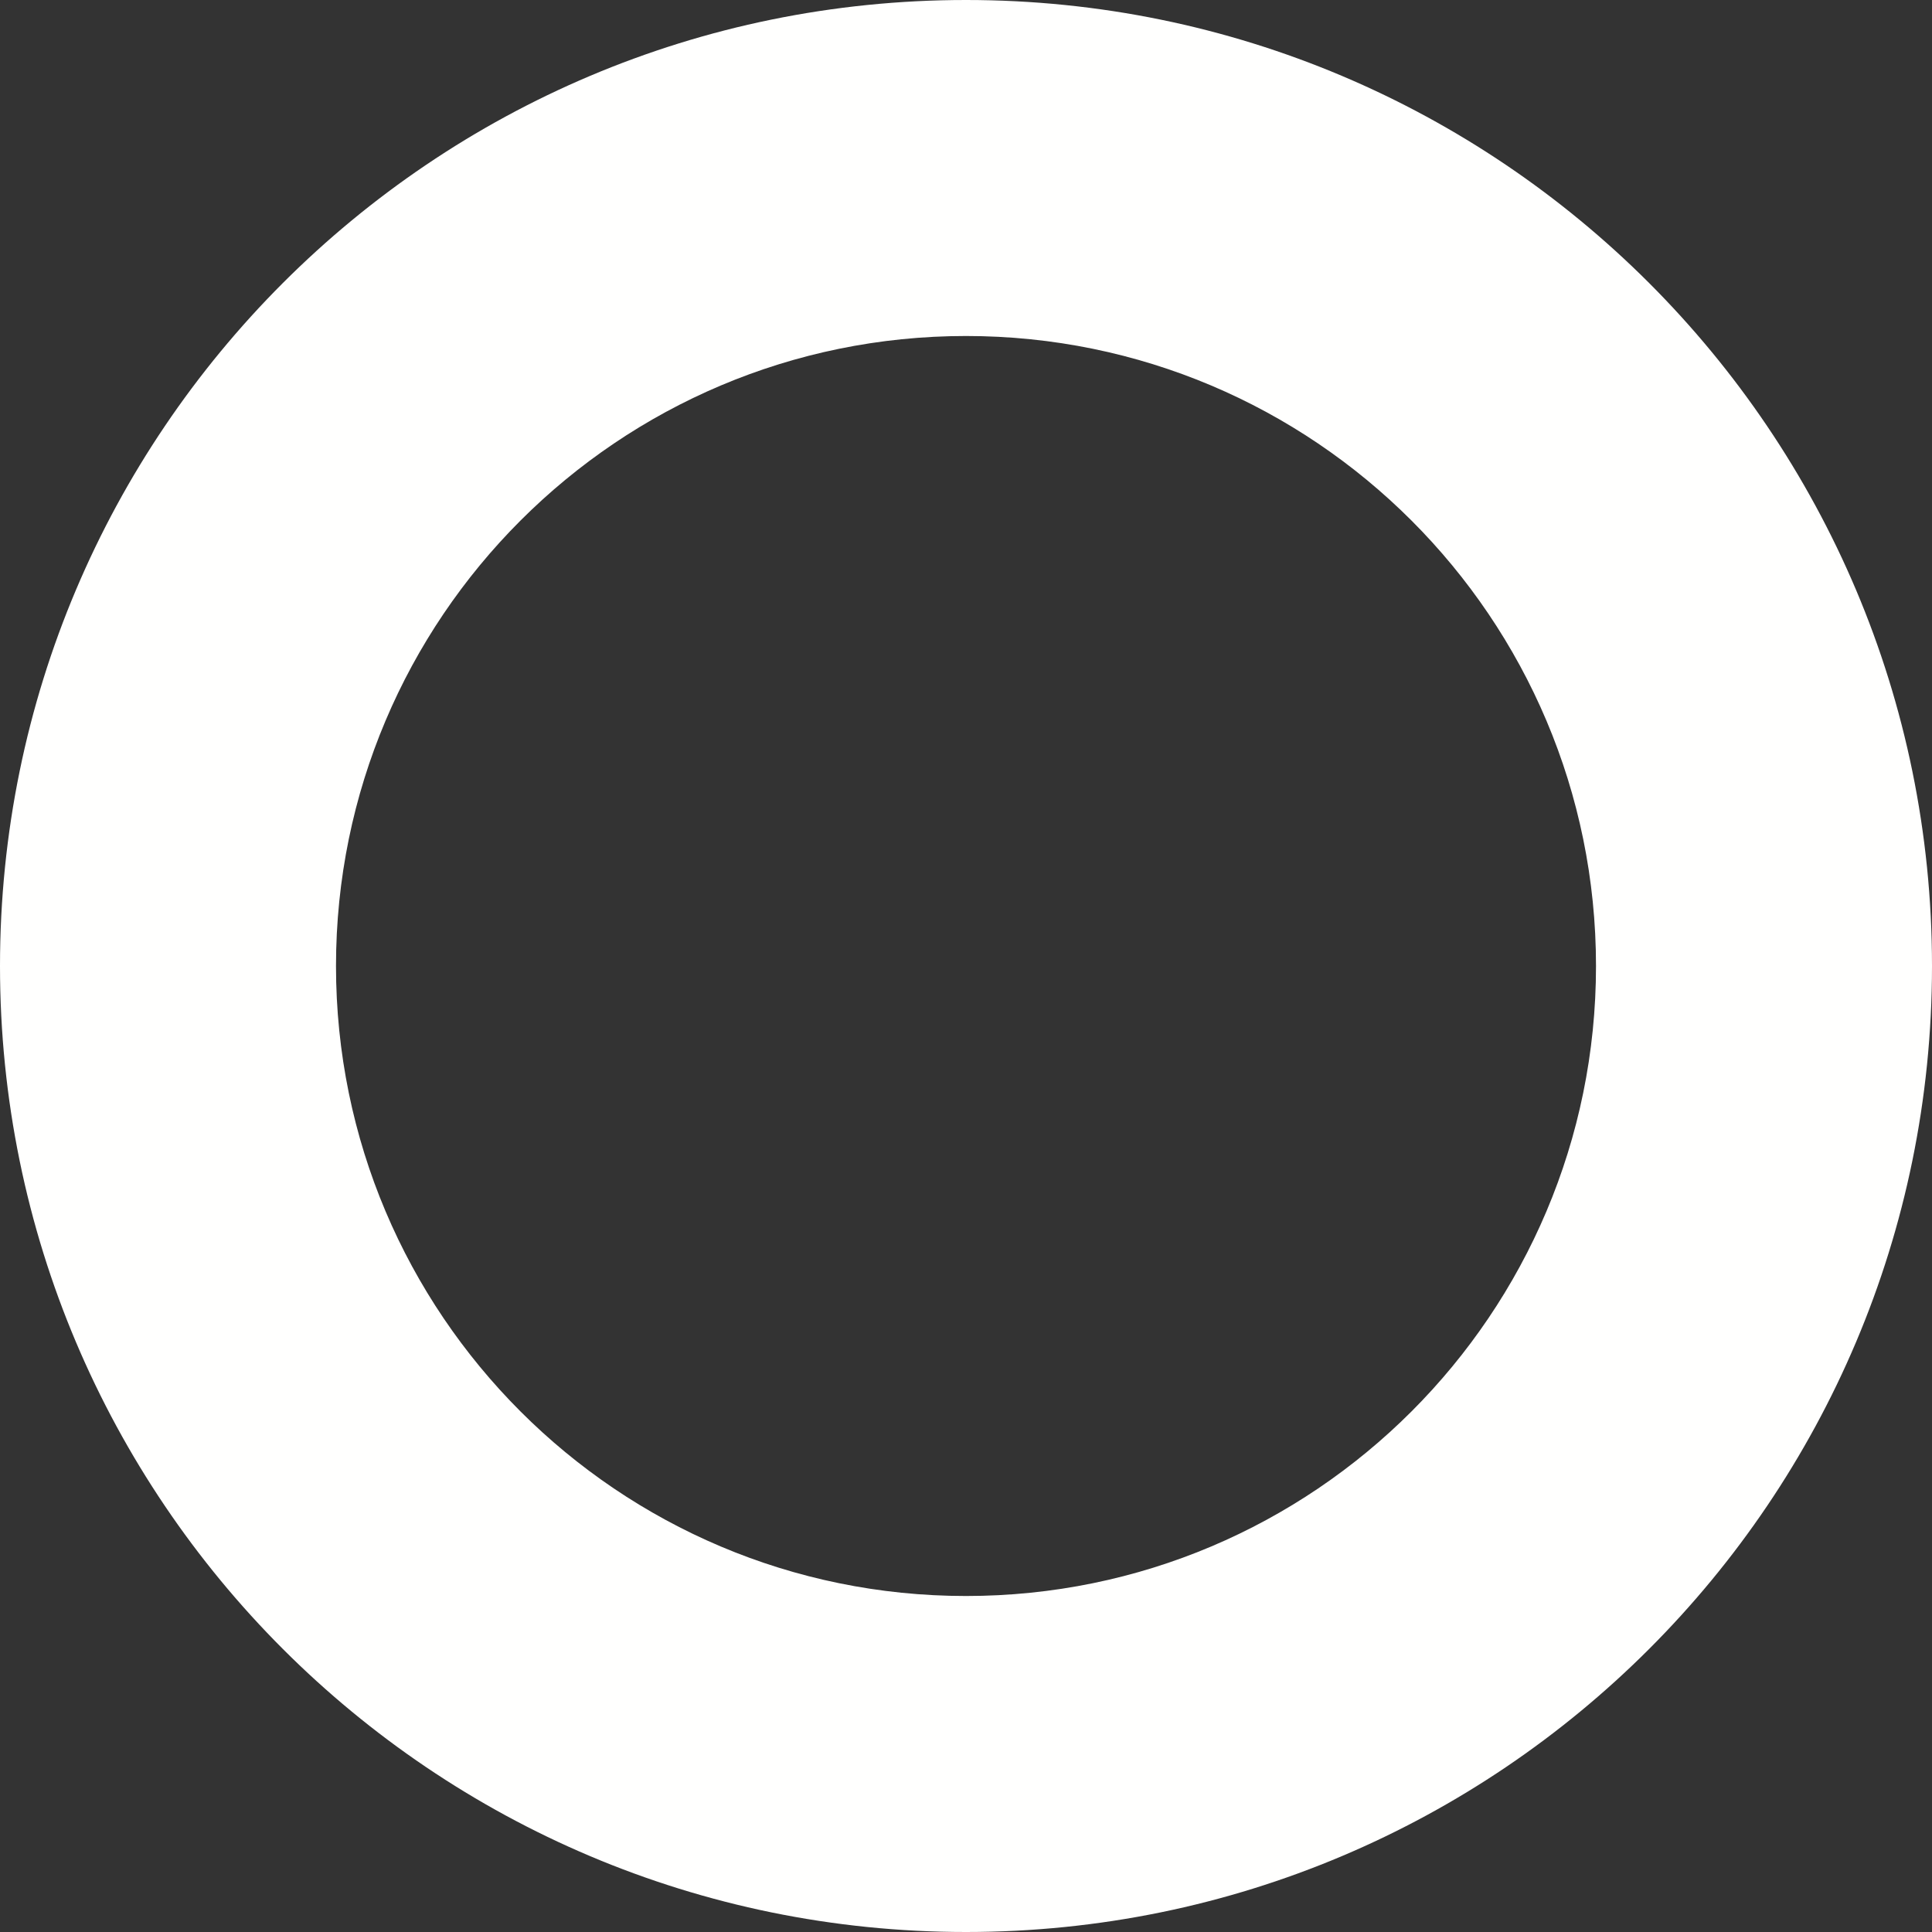 <?xml version="1.0" encoding="UTF-8"?>
<svg width="23px" height="23px" viewBox="0 0 23 23" version="1.1" xmlns="http://www.w3.org/2000/svg" xmlns:xlink="http://www.w3.org/1999/xlink">
    <rect x="0" y="0" width="23" height="23" fill="#333333" stroke="none"/>
    <title>noosphere</title>
    <g id="noosphere" stroke="none" stroke-width="1" fill="none" fill-rule="evenodd">
        <path d="M11.5,19 C7.358,19 4,15.642 4,11.5 C4,7.358 7.358,4 11.5,4 C15.642,4 19,7.358 19,11.5 C19,15.642 15.642,19 11.5,19 Z M11.5,0 C5.149,0 0,5.149 0,11.5 C0,17.851 5.149,23 11.5,23 C17.851,23 23,17.851 23,11.5 C23,5.149 17.851,0 11.5,0 L11.5,0 Z" id="Fill-1" fill="#FFFFFE"></path>
    </g>
</svg>